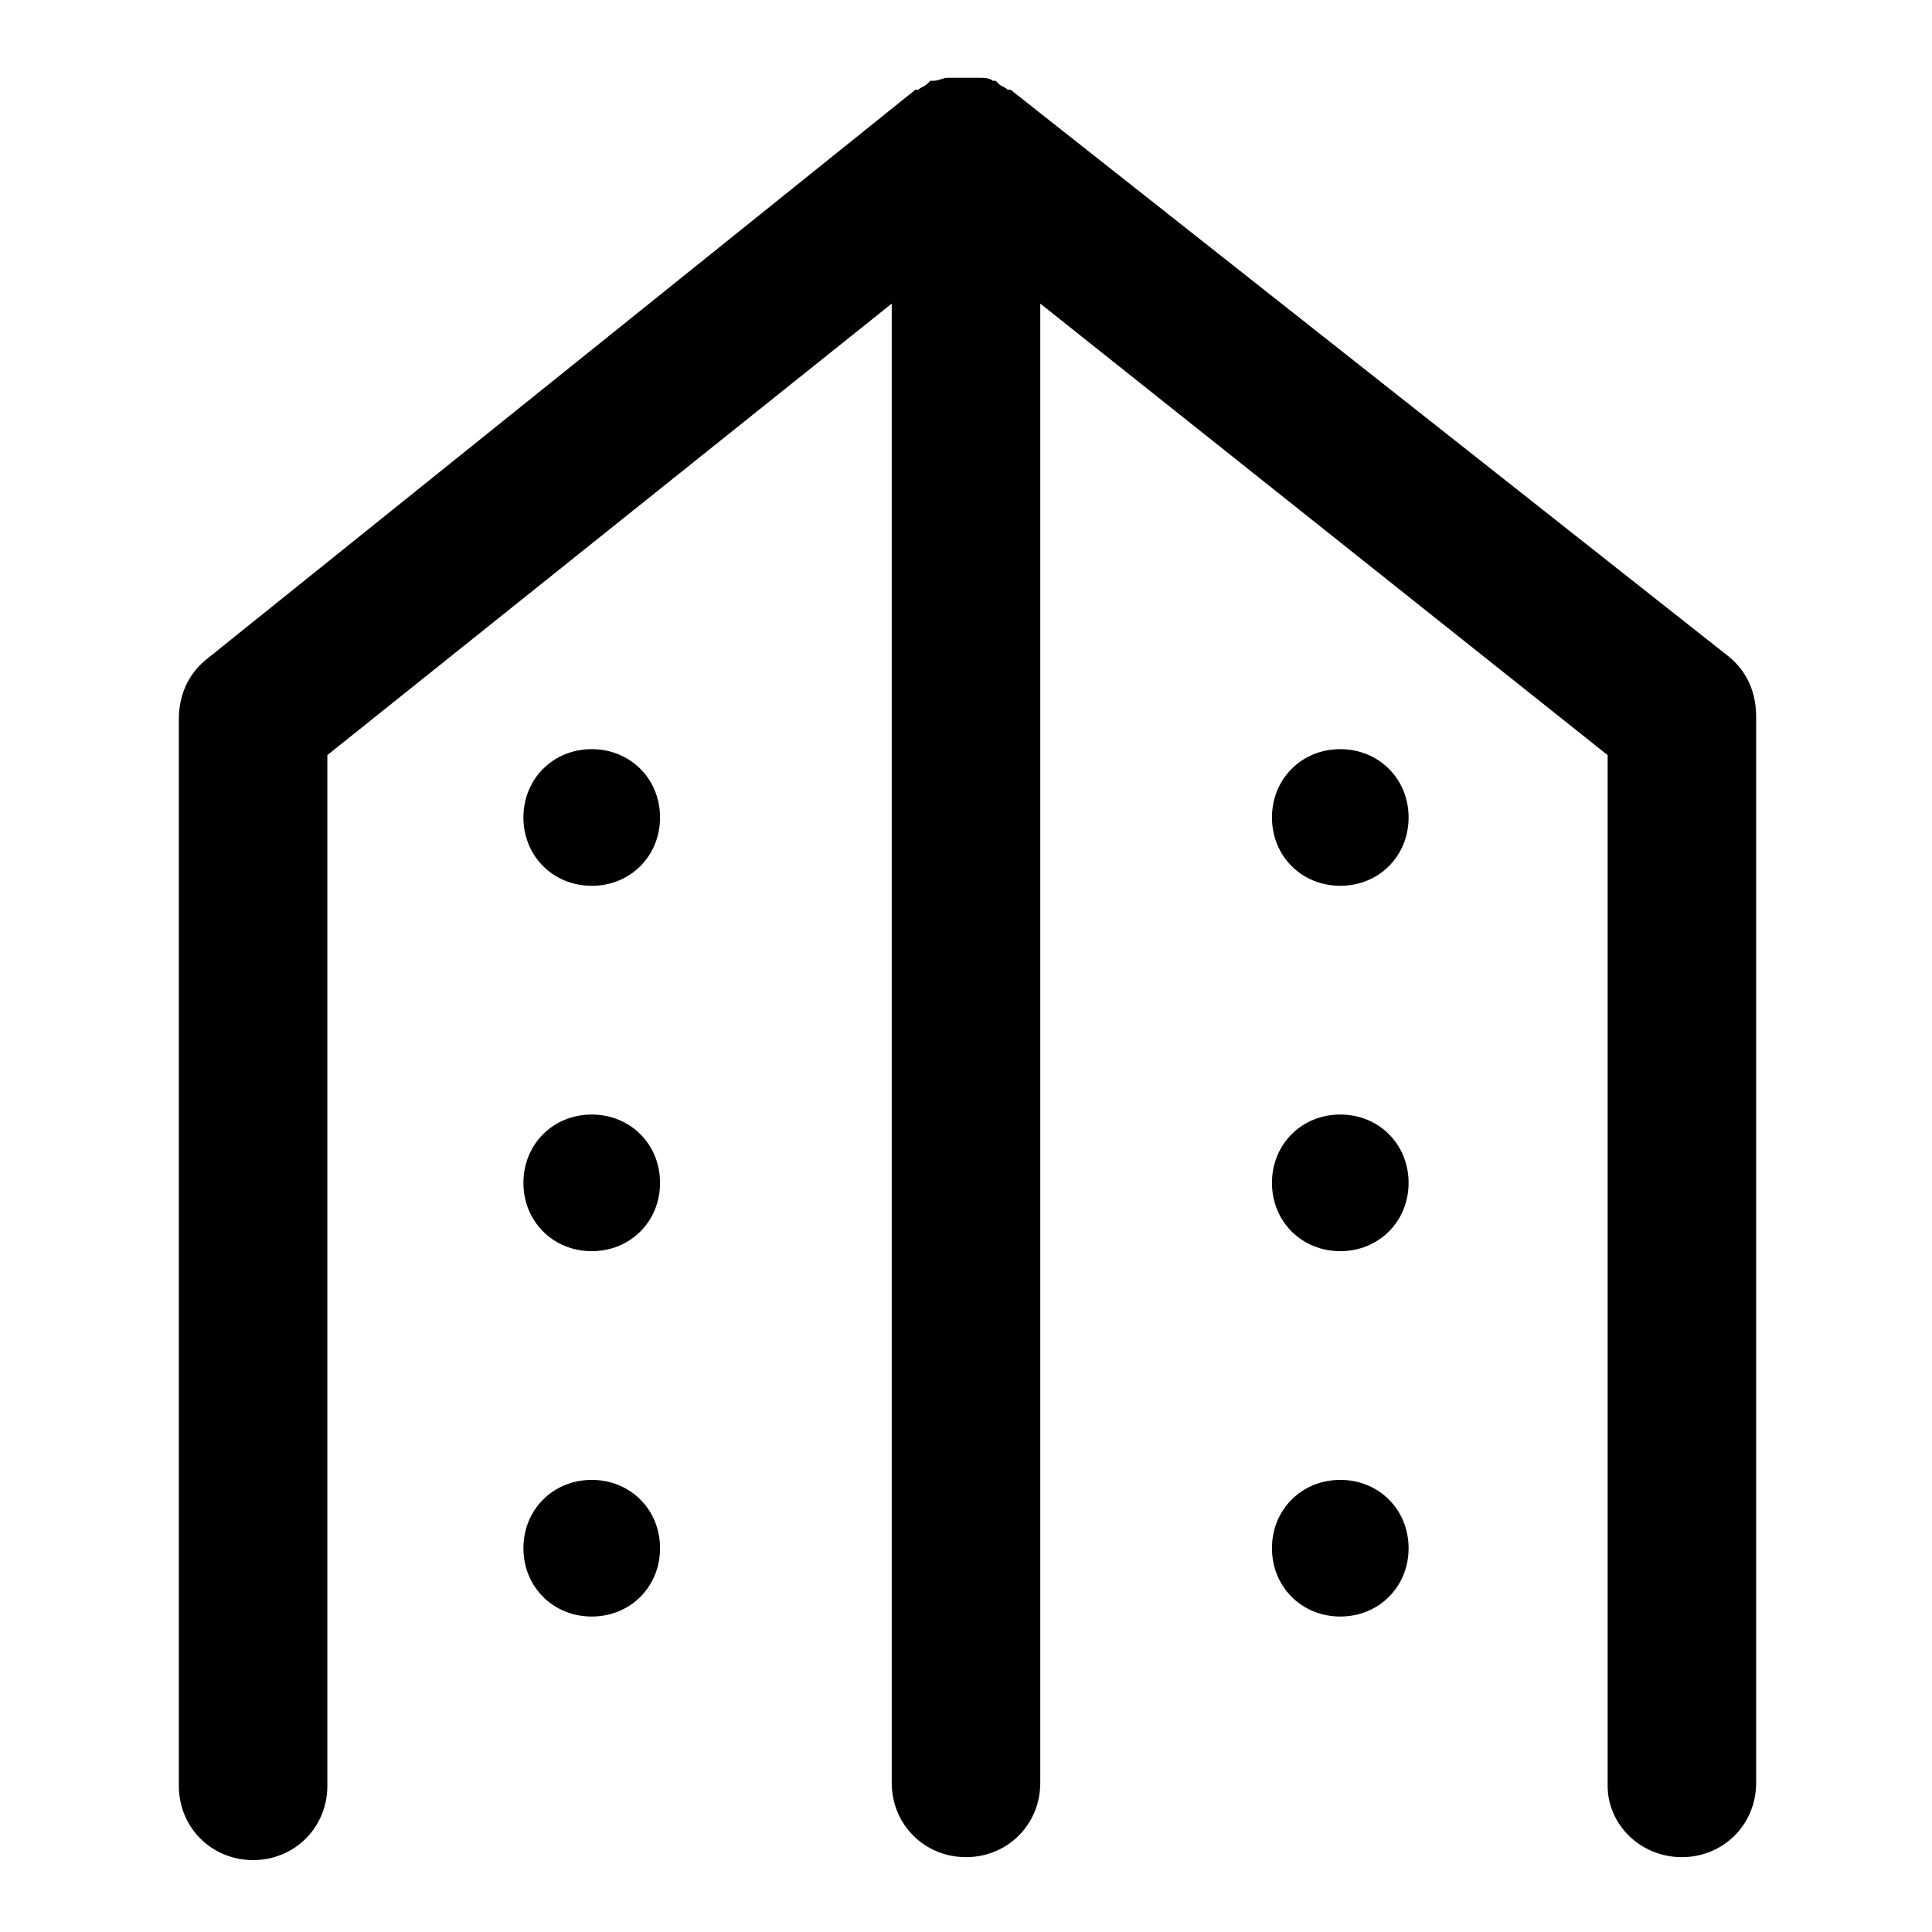 <?xml version="1.0" encoding="UTF-8"?>
<!-- Uploaded to: SVG Repo, www.svgrepo.com, Generator: SVG Repo Mixer Tools -->
<svg fill="#000000" width="800px" height="800px" version="1.1" viewBox="144 144 512 512" xmlns="http://www.w3.org/2000/svg">
 <path d="m318.92 360.64c0 10.234-7.871 18.105-18.105 18.105s-18.105-7.871-18.105-18.105 7.871-18.105 18.105-18.105c10.23 0 18.105 7.875 18.105 18.105zm-18.105 78.723c-10.234 0-18.105 7.871-18.105 18.105s7.871 18.105 18.105 18.105 18.105-7.871 18.105-18.105-7.875-18.105-18.105-18.105zm0 96.824c-10.234 0-18.105 7.871-18.105 18.105 0 10.234 7.871 18.105 18.105 18.105s18.105-7.871 18.105-18.105c0-10.234-7.875-18.105-18.105-18.105zm288.9 99.977c11.02 0 19.68-8.66 19.68-19.68v-282.61c0-6.297-2.363-11.809-7.086-15.742l-190.5-150.36h-0.789c-0.789-0.789-1.574-0.789-2.363-1.574l-0.789-0.789h-0.789c-0.789-0.789-2.363-0.789-3.938-0.789h-0.789-1.574-1.574-1.574-1.574-0.789c-1.574 0-2.363 0.789-3.938 0.789h-0.789l-0.789 0.789c-0.789 0.789-1.574 0.789-2.363 1.574h-0.789l-188.12 151.14c-4.723 3.938-7.086 9.445-7.086 15.742v282.61c0 11.02 8.66 19.68 19.68 19.68 11.02 0 19.68-8.66 19.68-19.68v-273.16l149.57-119.65v392.03c0 11.02 8.66 19.68 19.68 19.68s19.68-8.66 19.68-19.68v-392.03l150.36 119.66v273.16c0 10.23 8.66 18.891 19.68 18.891zm-90.527-293.63c-10.234 0-18.105 7.871-18.105 18.105s7.871 18.105 18.105 18.105 18.105-7.871 18.105-18.105c0-10.23-7.875-18.105-18.105-18.105zm0 96.828c-10.234 0-18.105 7.871-18.105 18.105s7.871 18.105 18.105 18.105 18.105-7.871 18.105-18.105-7.875-18.105-18.105-18.105zm0 96.824c-10.234 0-18.105 7.871-18.105 18.105 0 10.234 7.871 18.105 18.105 18.105s18.105-7.871 18.105-18.105c0-10.234-7.875-18.105-18.105-18.105z"/>
</svg>